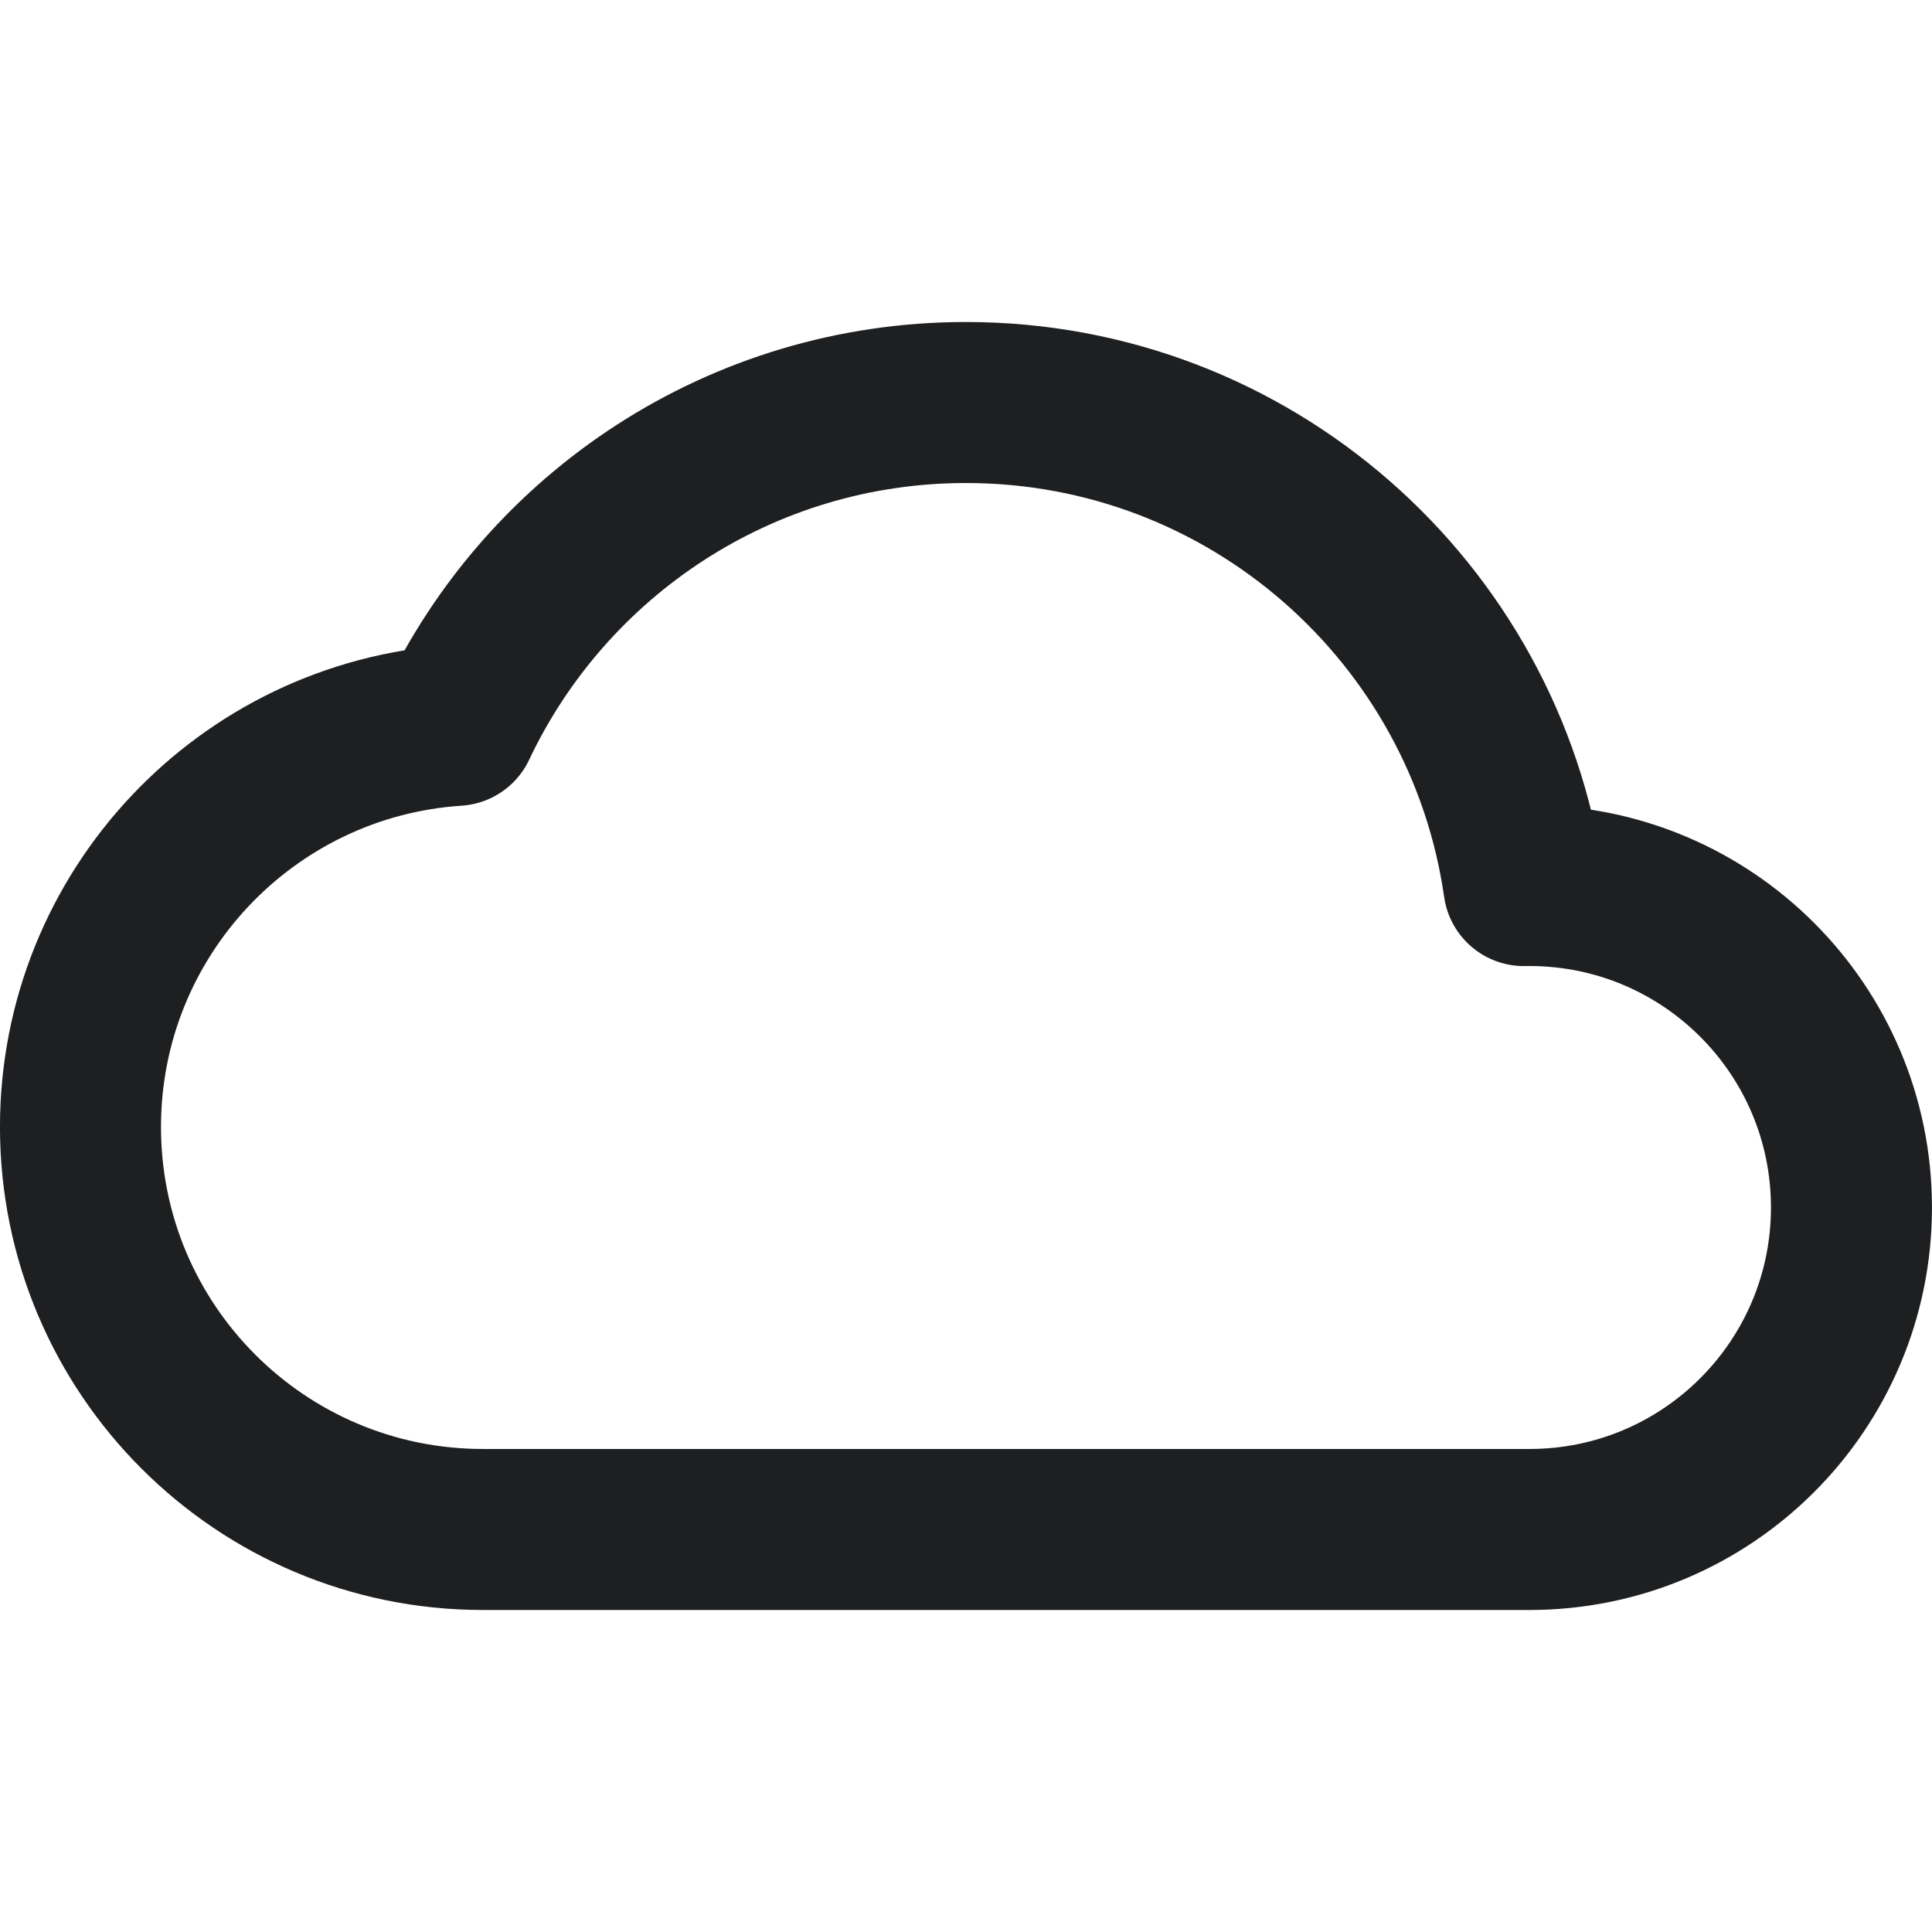 <svg width="38" height="38" viewBox="0 0 38 38" fill="none" xmlns="http://www.w3.org/2000/svg">
<path d="M30.083 17.417C33.581 17.417 36.416 20.252 36.416 23.75C36.416 27.248 33.581 30.083 30.083 30.083L9.5 30.083C5.127 30.083 1.583 26.539 1.583 22.166C1.583 17.971 4.848 14.537 8.976 14.267C10.751 10.513 14.572 7.917 19 7.917C24.584 7.917 29.204 12.046 29.972 17.418C30.009 17.417 30.046 17.417 30.083 17.417Z" stroke="#1E1F21" stroke-width="3.167" stroke-linecap="round" stroke-linejoin="round"/>
</svg>
